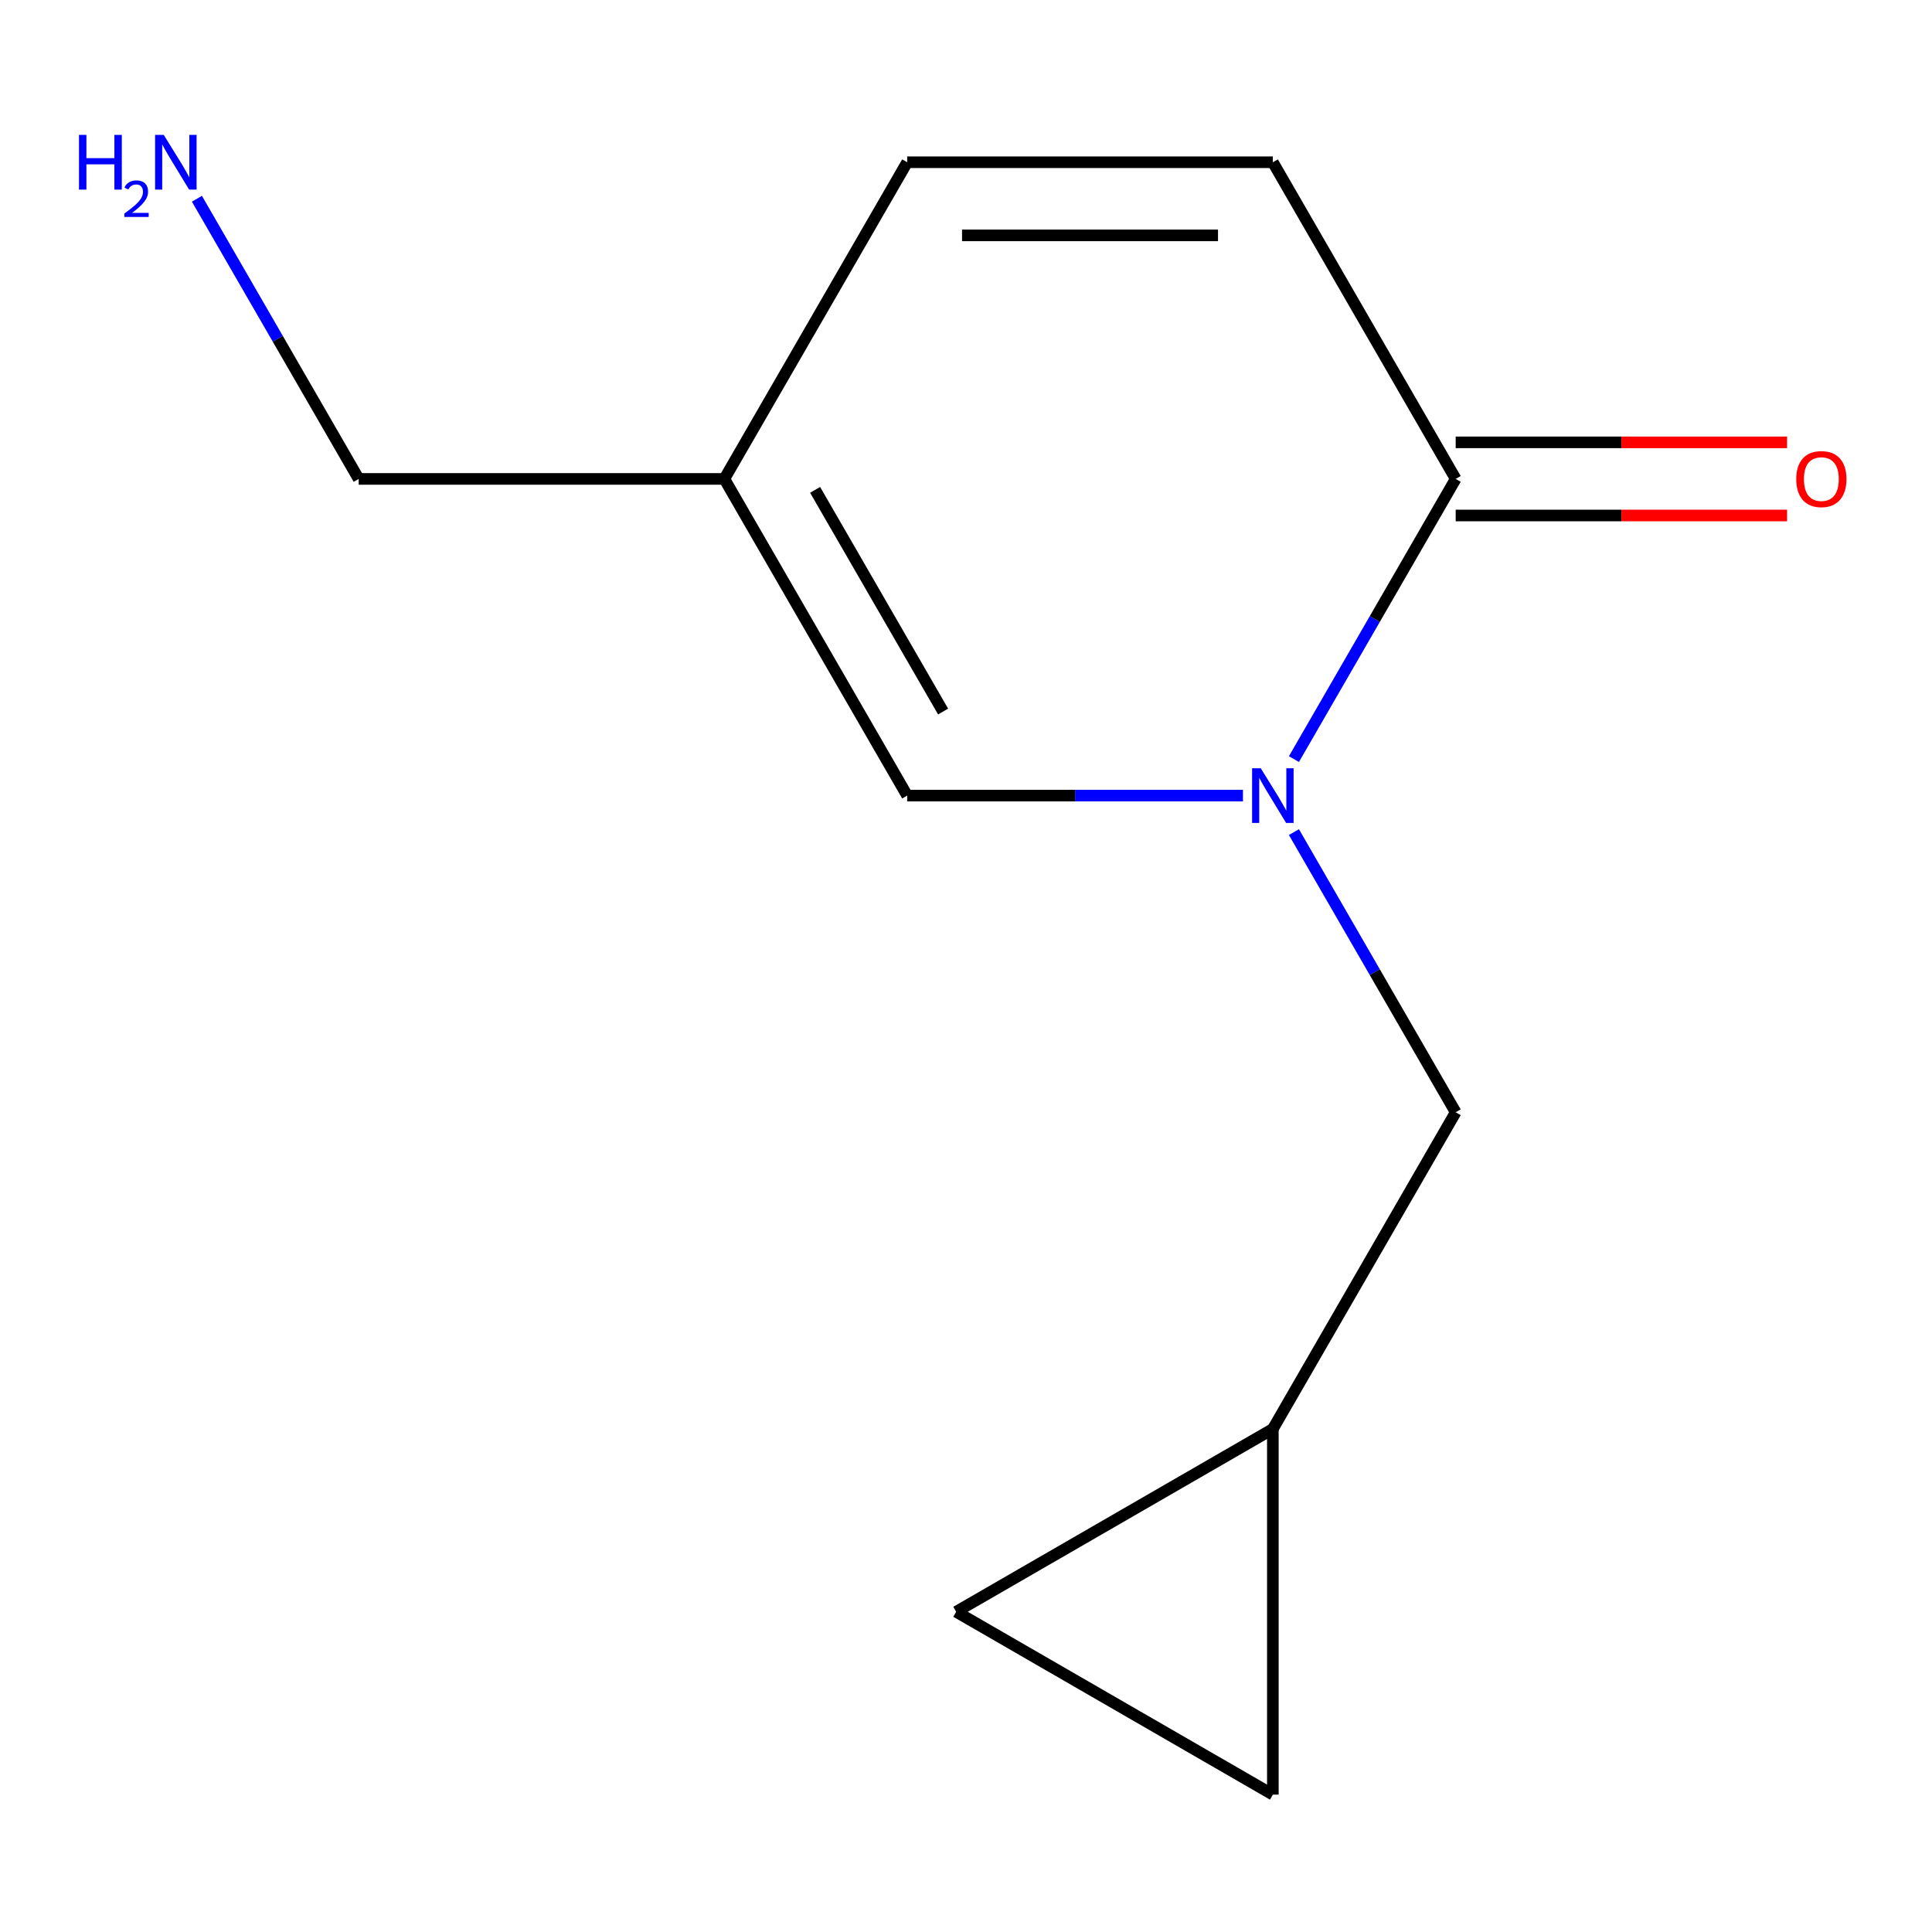 <?xml version='1.0' encoding='iso-8859-1'?>
<svg version='1.1' baseProfile='full'
              xmlns='http://www.w3.org/2000/svg'
                      xmlns:rdkit='http://www.rdkit.org/xml'
                      xmlns:xlink='http://www.w3.org/1999/xlink'
                  xml:space='preserve'
width='1000px' height='1000px' viewBox='0 0 1000 1000'>
<!-- END OF HEADER -->
<rect style='opacity:1.0;fill:#FFFFFF;stroke:none' width='1000' height='1000' x='0' y='0'> </rect>
<path class='bond-0' d='M 669.734,392.909 L 711.597,320.399' style='fill:none;fill-rule:evenodd;stroke:#0000FF;stroke-width:6px;stroke-linecap:butt;stroke-linejoin:miter;stroke-opacity:1' />
<path class='bond-0' d='M 711.597,320.399 L 753.461,247.888' style='fill:none;fill-rule:evenodd;stroke:#000000;stroke-width:6px;stroke-linecap:butt;stroke-linejoin:miter;stroke-opacity:1' />
<path class='bond-1' d='M 643.355,411.8 L 556.456,411.8' style='fill:none;fill-rule:evenodd;stroke:#0000FF;stroke-width:6px;stroke-linecap:butt;stroke-linejoin:miter;stroke-opacity:1' />
<path class='bond-1' d='M 556.456,411.8 L 469.557,411.8' style='fill:none;fill-rule:evenodd;stroke:#000000;stroke-width:6px;stroke-linecap:butt;stroke-linejoin:miter;stroke-opacity:1' />
<path class='bond-5' d='M 669.734,430.692 L 711.597,503.202' style='fill:none;fill-rule:evenodd;stroke:#0000FF;stroke-width:6px;stroke-linecap:butt;stroke-linejoin:miter;stroke-opacity:1' />
<path class='bond-5' d='M 711.597,503.202 L 753.461,575.712' style='fill:none;fill-rule:evenodd;stroke:#000000;stroke-width:6px;stroke-linecap:butt;stroke-linejoin:miter;stroke-opacity:1' />
<path class='bond-3' d='M 753.461,247.888 L 658.826,83.977' style='fill:none;fill-rule:evenodd;stroke:#000000;stroke-width:6px;stroke-linecap:butt;stroke-linejoin:miter;stroke-opacity:1' />
<path class='bond-9' d='M 753.461,266.815 L 839.23,266.815' style='fill:none;fill-rule:evenodd;stroke:#000000;stroke-width:6px;stroke-linecap:butt;stroke-linejoin:miter;stroke-opacity:1' />
<path class='bond-9' d='M 839.23,266.815 L 924.998,266.815' style='fill:none;fill-rule:evenodd;stroke:#FF0000;stroke-width:6px;stroke-linecap:butt;stroke-linejoin:miter;stroke-opacity:1' />
<path class='bond-9' d='M 753.461,228.962 L 839.23,228.962' style='fill:none;fill-rule:evenodd;stroke:#000000;stroke-width:6px;stroke-linecap:butt;stroke-linejoin:miter;stroke-opacity:1' />
<path class='bond-9' d='M 839.23,228.962 L 924.998,228.962' style='fill:none;fill-rule:evenodd;stroke:#FF0000;stroke-width:6px;stroke-linecap:butt;stroke-linejoin:miter;stroke-opacity:1' />
<path class='bond-2' d='M 469.557,411.8 L 374.923,247.888' style='fill:none;fill-rule:evenodd;stroke:#000000;stroke-width:6px;stroke-linecap:butt;stroke-linejoin:miter;stroke-opacity:1' />
<path class='bond-2' d='M 488.144,368.287 L 421.9,253.548' style='fill:none;fill-rule:evenodd;stroke:#000000;stroke-width:6px;stroke-linecap:butt;stroke-linejoin:miter;stroke-opacity:1' />
<path class='bond-4' d='M 374.923,247.888 L 469.557,83.977' style='fill:none;fill-rule:evenodd;stroke:#000000;stroke-width:6px;stroke-linecap:butt;stroke-linejoin:miter;stroke-opacity:1' />
<path class='bond-11' d='M 374.923,247.888 L 185.654,247.888' style='fill:none;fill-rule:evenodd;stroke:#000000;stroke-width:6px;stroke-linecap:butt;stroke-linejoin:miter;stroke-opacity:1' />
<path class='bond-13' d='M 658.826,83.977 L 469.557,83.977' style='fill:none;fill-rule:evenodd;stroke:#000000;stroke-width:6px;stroke-linecap:butt;stroke-linejoin:miter;stroke-opacity:1' />
<path class='bond-13' d='M 630.436,121.83 L 497.948,121.83' style='fill:none;fill-rule:evenodd;stroke:#000000;stroke-width:6px;stroke-linecap:butt;stroke-linejoin:miter;stroke-opacity:1' />
<path class='bond-6' d='M 753.461,575.712 L 658.826,739.624' style='fill:none;fill-rule:evenodd;stroke:#000000;stroke-width:6px;stroke-linecap:butt;stroke-linejoin:miter;stroke-opacity:1' />
<path class='bond-7' d='M 658.826,739.624 L 658.826,928.893' style='fill:none;fill-rule:evenodd;stroke:#000000;stroke-width:6px;stroke-linecap:butt;stroke-linejoin:miter;stroke-opacity:1' />
<path class='bond-8' d='M 658.826,739.624 L 494.915,834.259' style='fill:none;fill-rule:evenodd;stroke:#000000;stroke-width:6px;stroke-linecap:butt;stroke-linejoin:miter;stroke-opacity:1' />
<path class='bond-12' d='M 658.826,928.893 L 494.915,834.259' style='fill:none;fill-rule:evenodd;stroke:#000000;stroke-width:6px;stroke-linecap:butt;stroke-linejoin:miter;stroke-opacity:1' />
<path class='bond-10' d='M 101.926,102.868 L 143.79,175.378' style='fill:none;fill-rule:evenodd;stroke:#0000FF;stroke-width:6px;stroke-linecap:butt;stroke-linejoin:miter;stroke-opacity:1' />
<path class='bond-10' d='M 143.79,175.378 L 185.654,247.888' style='fill:none;fill-rule:evenodd;stroke:#000000;stroke-width:6px;stroke-linecap:butt;stroke-linejoin:miter;stroke-opacity:1' />
<path  class='atom-0' d='M 652.566 397.64
L 661.846 412.64
Q 662.766 414.12, 664.246 416.8
Q 665.726 419.48, 665.806 419.64
L 665.806 397.64
L 669.566 397.64
L 669.566 425.96
L 665.686 425.96
L 655.726 409.56
Q 654.566 407.64, 653.326 405.44
Q 652.126 403.24, 651.766 402.56
L 651.766 425.96
L 648.086 425.96
L 648.086 397.64
L 652.566 397.64
' fill='#0000FF'/>
<path  class='atom-10' d='M 929.73 247.968
Q 929.73 241.168, 933.09 237.368
Q 936.45 233.568, 942.73 233.568
Q 949.01 233.568, 952.37 237.368
Q 955.73 241.168, 955.73 247.968
Q 955.73 254.848, 952.33 258.768
Q 948.93 262.648, 942.73 262.648
Q 936.49 262.648, 933.09 258.768
Q 929.73 254.888, 929.73 247.968
M 942.73 259.448
Q 947.05 259.448, 949.37 256.568
Q 951.73 253.648, 951.73 247.968
Q 951.73 242.408, 949.37 239.608
Q 947.05 236.768, 942.73 236.768
Q 938.41 236.768, 936.05 239.568
Q 933.73 242.368, 933.73 247.968
Q 933.73 253.688, 936.05 256.568
Q 938.41 259.448, 942.73 259.448
' fill='#FF0000'/>
<path  class='atom-11' d='M 40.886 69.817
L 44.726 69.817
L 44.726 81.857
L 59.206 81.857
L 59.206 69.817
L 63.046 69.817
L 63.046 98.137
L 59.206 98.137
L 59.206 85.057
L 44.726 85.057
L 44.726 98.137
L 40.886 98.137
L 40.886 69.817
' fill='#0000FF'/>
<path  class='atom-11' d='M 64.419 97.143
Q 65.106 95.374, 66.742 94.397
Q 68.379 93.394, 70.65 93.394
Q 73.474 93.394, 75.058 94.925
Q 76.642 96.457, 76.642 99.176
Q 76.642 101.948, 74.583 104.535
Q 72.55 107.122, 68.326 110.185
L 76.959 110.185
L 76.959 112.297
L 64.366 112.297
L 64.366 110.528
Q 67.851 108.046, 69.91 106.198
Q 71.996 104.35, 72.999 102.687
Q 74.002 101.024, 74.002 99.308
Q 74.002 97.513, 73.105 96.509
Q 72.207 95.506, 70.65 95.506
Q 69.145 95.506, 68.141 96.113
Q 67.138 96.721, 66.425 98.067
L 64.419 97.143
' fill='#0000FF'/>
<path  class='atom-11' d='M 84.759 69.817
L 94.039 84.817
Q 94.959 86.297, 96.439 88.977
Q 97.919 91.657, 97.999 91.817
L 97.999 69.817
L 101.759 69.817
L 101.759 98.137
L 97.879 98.137
L 87.919 81.737
Q 86.759 79.817, 85.519 77.617
Q 84.319 75.417, 83.959 74.737
L 83.959 98.137
L 80.279 98.137
L 80.279 69.817
L 84.759 69.817
' fill='#0000FF'/>
</svg>
